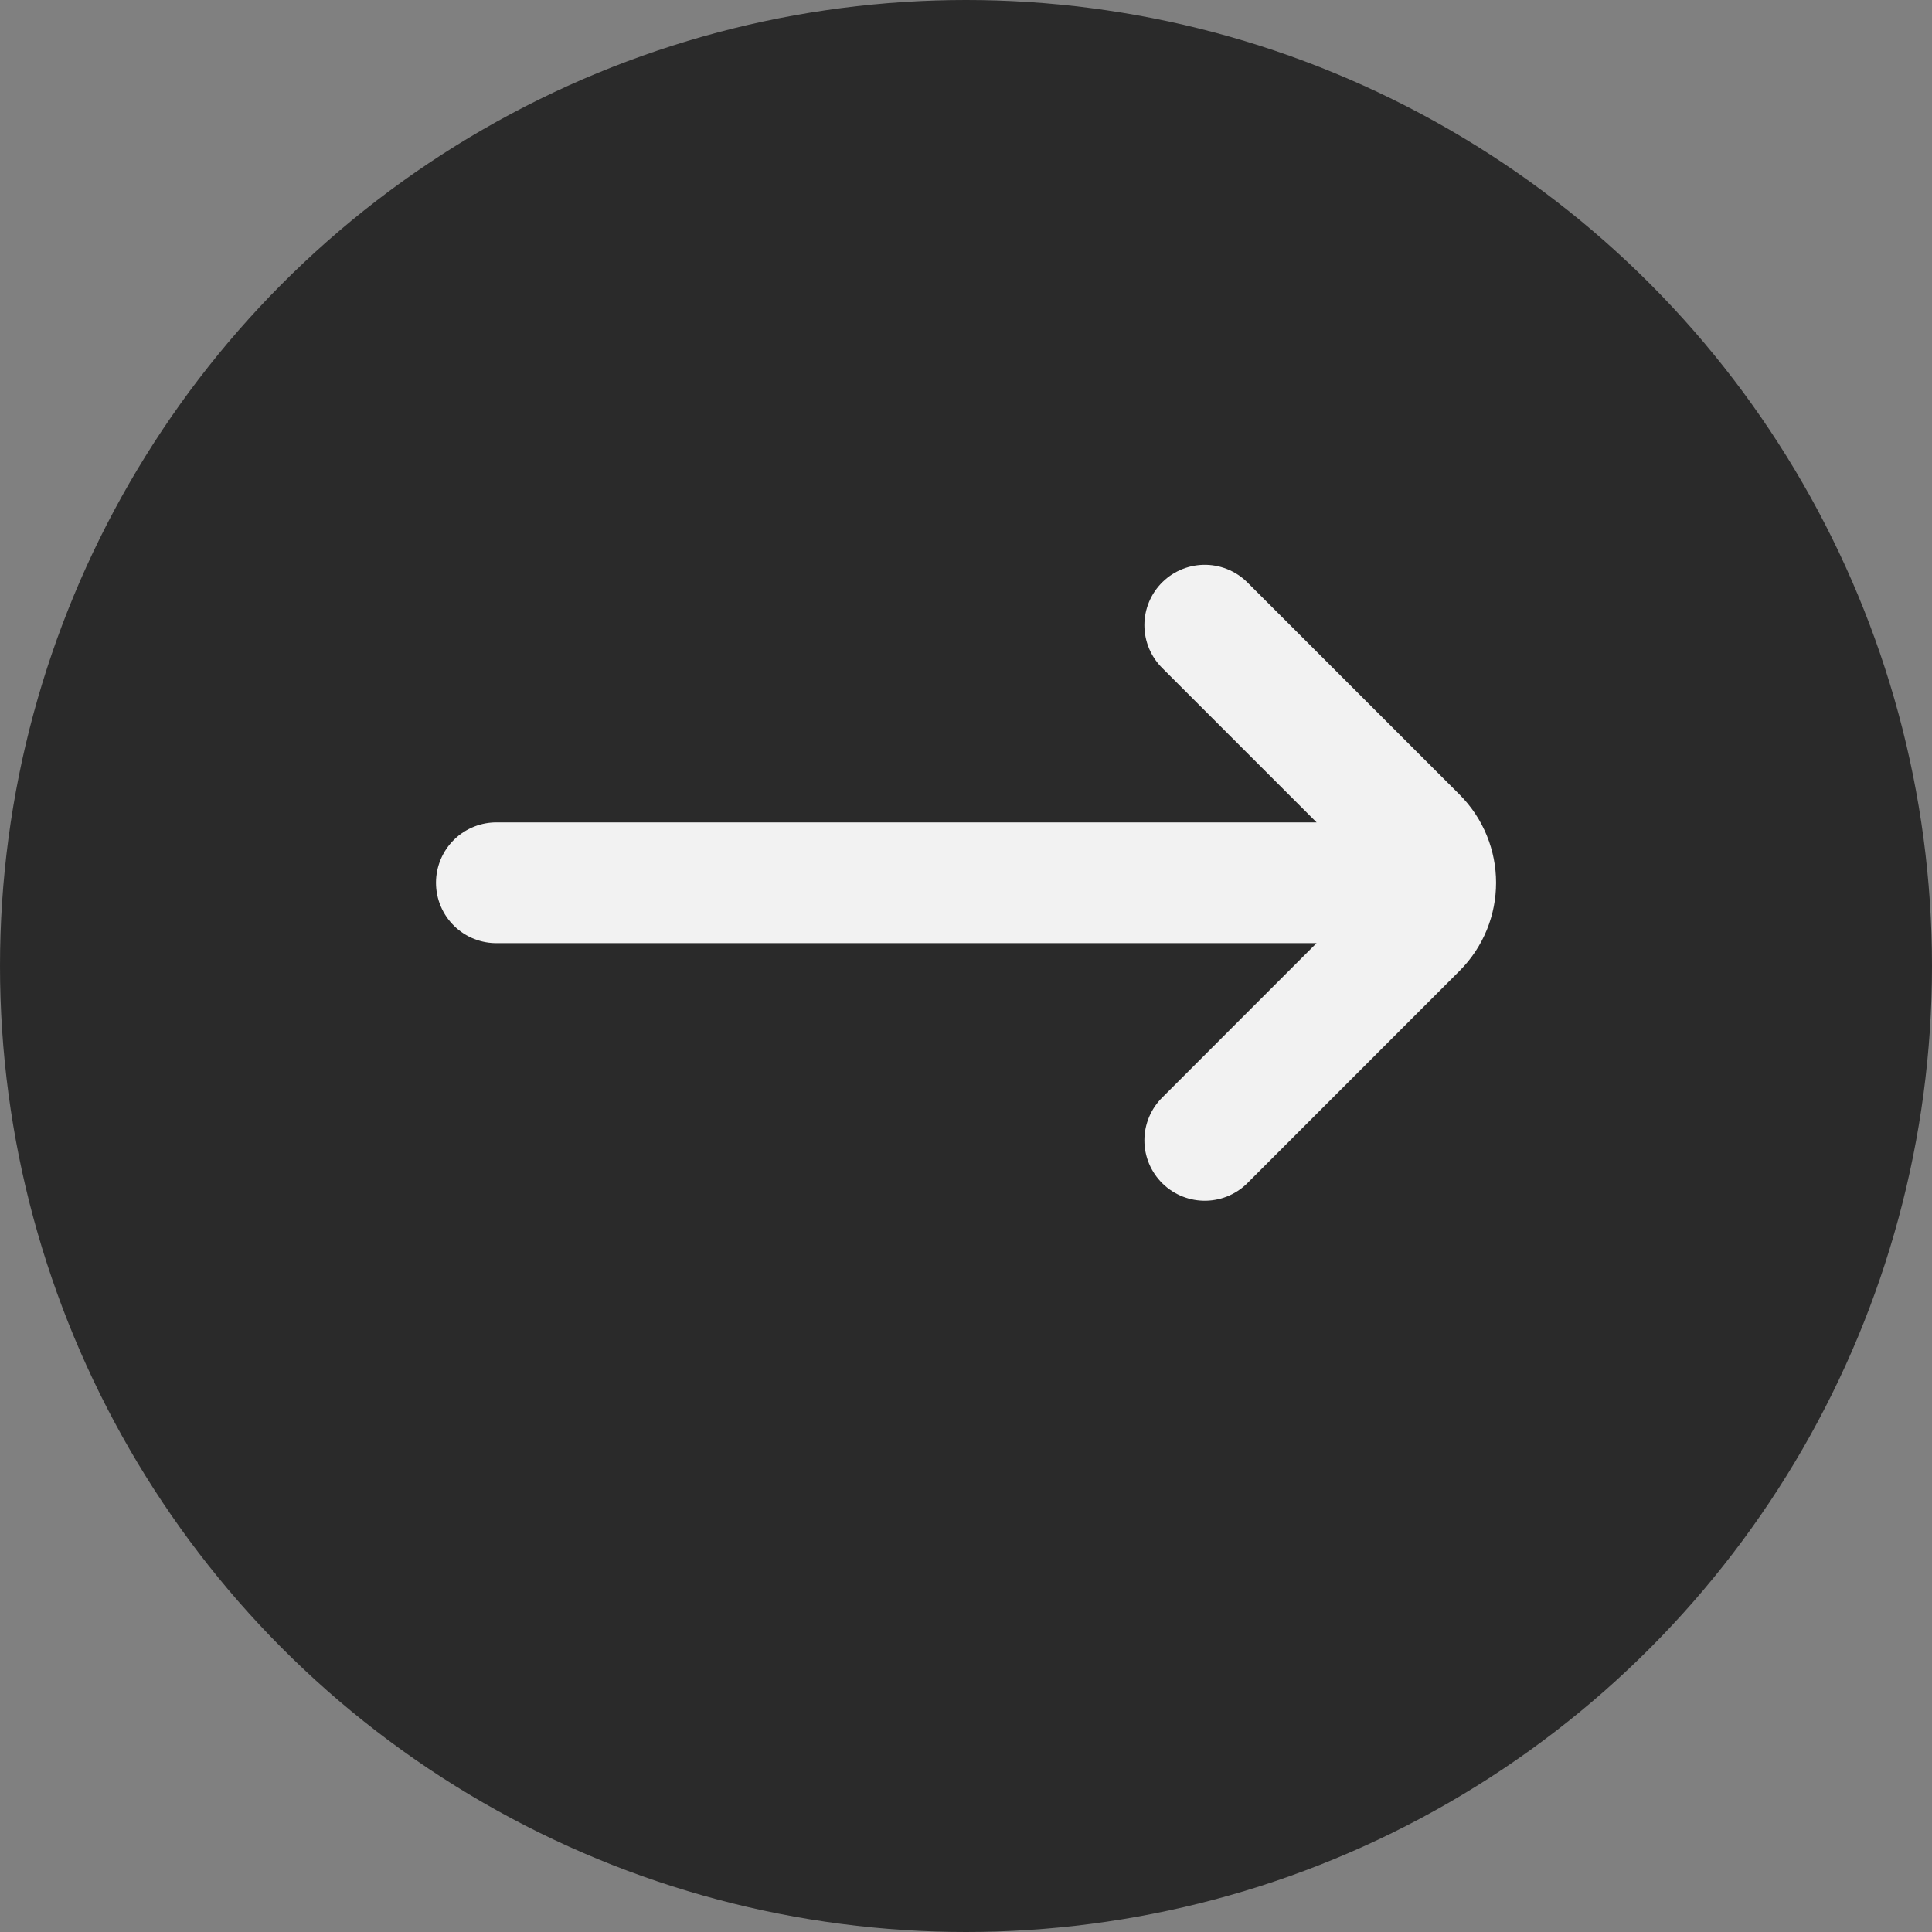 <?xml version="1.0" encoding="UTF-8"?> <svg xmlns="http://www.w3.org/2000/svg" width="24" height="24" viewBox="0 0 24 24" fill="none"><rect x="0" y="0" width="24" height="24" fill="#808080" stroke="none"/> <circle cx="12" cy="12" r="12" fill="#1B1B1B" fill-opacity="0.85"></circle> <path d="M14.966 14.166L17.6 11.531C17.913 11.219 17.913 10.712 17.6 10.4L14.966 7.766M17.366 10.966L6.166 10.966" stroke="#F2F2F2" stroke-width="1.5" stroke-linecap="round"></path> </svg> 